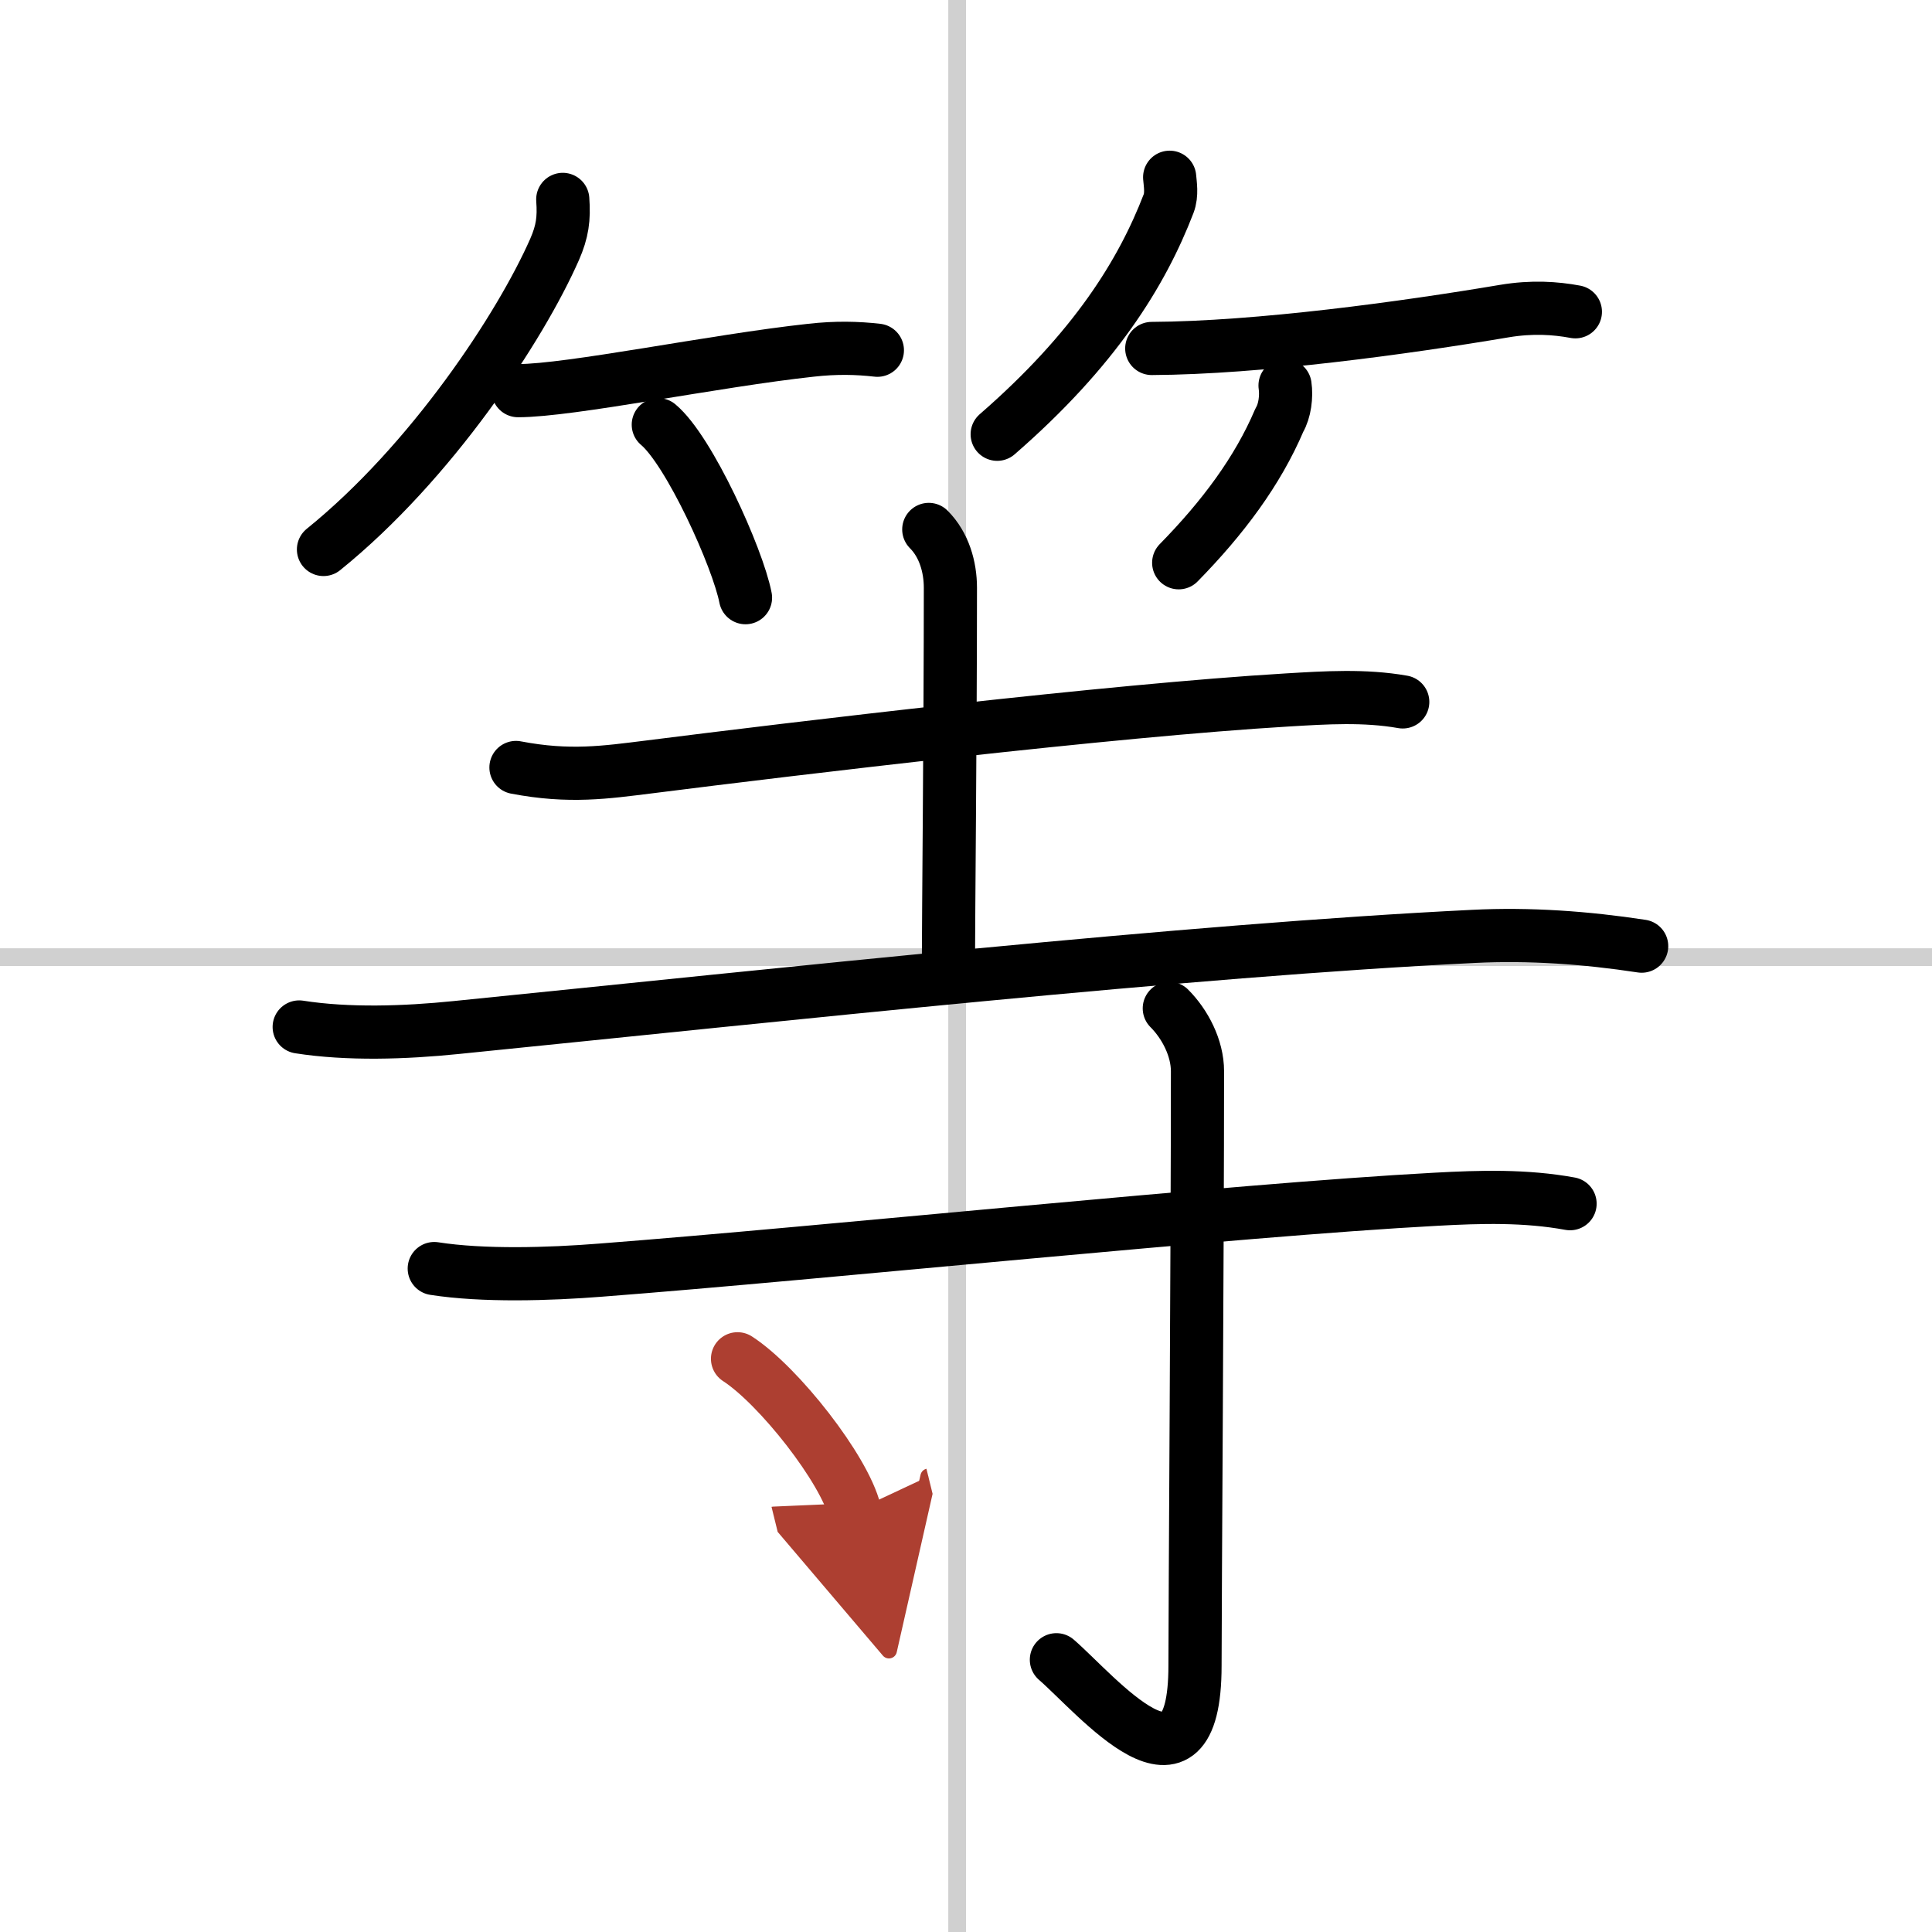 <svg width="400" height="400" viewBox="0 0 109 109" xmlns="http://www.w3.org/2000/svg"><defs><marker id="a" markerWidth="4" orient="auto" refX="1" refY="5" viewBox="0 0 10 10"><polyline points="0 0 10 5 0 10 1 5" fill="#ad3f31" stroke="#ad3f31"/></marker></defs><g fill="none" stroke="#000" stroke-linecap="round" stroke-linejoin="round" stroke-width="3"><rect width="100%" height="100%" fill="#fff" stroke="#fff"/><line x1="54" x2="54" y2="109" stroke="#d0d0d0" stroke-width="1"/><line x2="109" y1="54" y2="54" stroke="#d0d0d0" stroke-width="1"/><path d="m31.75 11.25c0.08 1.09-0.02 1.81-0.46 2.82-1.93 4.38-6.95 12.01-13.04 16.93"/><path d="m29.23 22.04c2.94 0 11.09-1.69 16.52-2.28 1.42-0.16 2.62-0.13 3.75 0"/><path d="m37.14 23.96c1.74 1.45 4.48 7.5 4.92 9.76"/><path d="m65.99 10c0.03 0.37 0.14 0.97-0.06 1.49-1.5 3.9-4.16 8.22-9.67 13.01"/><path d="m64.98 19.66c6.02-0.03 14.27-1.16 19.9-2.11 1.56-0.26 2.87-0.17 4 0.04"/><path d="m72.5 21.75c0.09 0.61-0.01 1.43-0.32 1.95-1.23 2.89-3.19 5.51-5.68 8.05"/><path d="m29.11 43.3c3.02 0.58 5.08 0.27 7.5-0.03 8.3-1.05 26.12-3.19 36.02-3.78 2.17-0.13 4.36-0.27 6.51 0.11"/><path d="m52.4 29.87c0.87 0.87 1.22 2.13 1.22 3.29 0 7.84-0.11 18.87-0.11 20.93"/><path d="M16.88,57.94c2.75,0.43,5.94,0.33,8.87,0.03C44.31,56.1,67,53.62,83.12,52.83c3.16-0.16,6.36,0.07,9.5,0.55"/><path d="m24.5 71.57c2.75 0.43 6.47 0.32 9.37 0.09 12.62-0.97 35.73-3.39 47.13-4 2.54-0.14 5.06-0.21 7.58 0.25"/><path d="m65.97 56.89c0.88 0.88 1.59 2.23 1.59 3.55 0 10.03-0.14 30.11-0.14 33.53 0 8.4-5.54 1.65-7.82-0.33"/><path d="m41.61 76.66c2.33 1.51 6.03 6.23 6.61 8.59" marker-end="url(#a)" stroke="#ad3f31"/></g></svg>
